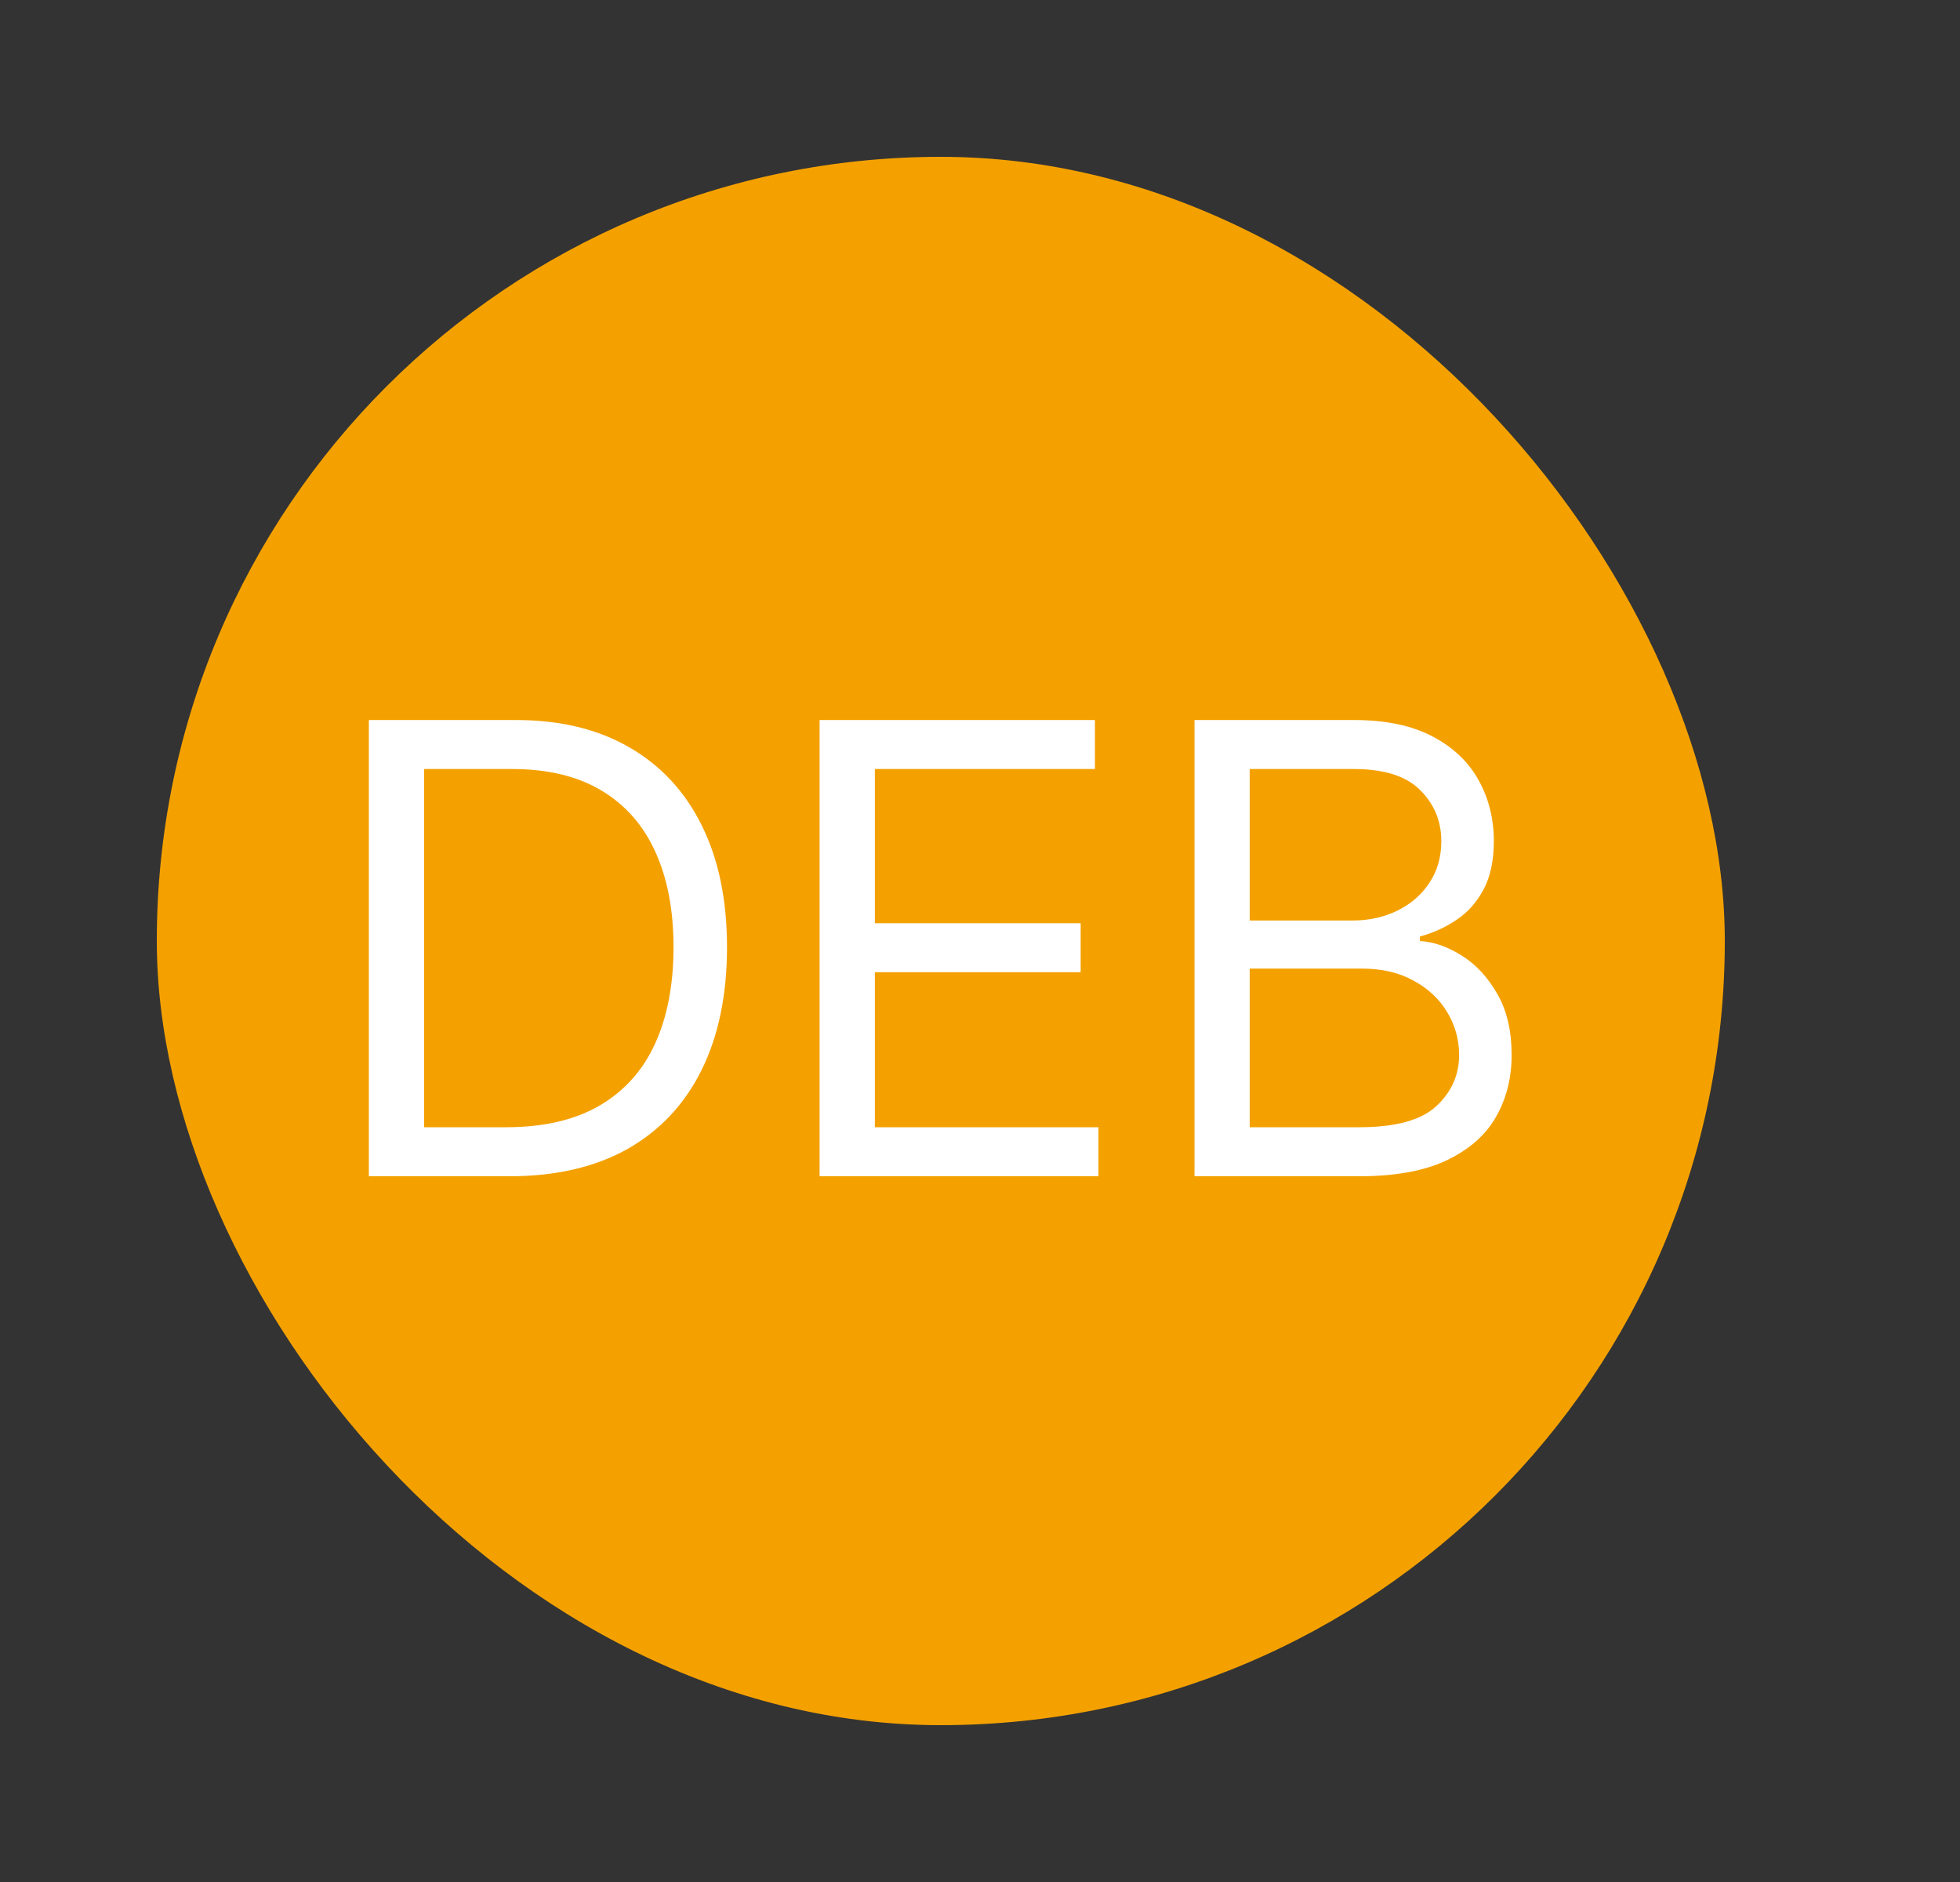 <svg width="25" height="24" viewBox="0 0 25 24" fill="none" xmlns="http://www.w3.org/2000/svg">
<rect x="0" y="0" width="25" height="24" fill="#333333" stroke="none"/>
<rect x="2" y="2" width="20" height="20" rx="10" fill="#F4A100"/>
<path d="M6.5 15H4.705V9.182H6.58C7.144 9.182 7.627 9.298 8.028 9.531C8.43 9.762 8.738 10.095 8.952 10.528C9.166 10.96 9.273 11.477 9.273 12.079C9.273 12.686 9.165 13.207 8.949 13.645C8.733 14.081 8.419 14.416 8.006 14.651C7.593 14.883 7.091 15 6.5 15ZM5.409 14.375H6.455C6.936 14.375 7.334 14.282 7.651 14.097C7.967 13.911 8.203 13.647 8.358 13.304C8.513 12.961 8.591 12.553 8.591 12.079C8.591 11.61 8.514 11.206 8.361 10.867C8.207 10.526 7.978 10.264 7.673 10.082C7.368 9.899 6.989 9.807 6.534 9.807H5.409V14.375ZM10.454 15V9.182H13.966V9.807H11.159V11.773H13.784V12.398H11.159V14.375H14.011V15H10.454ZM15.236 15V9.182H17.27C17.675 9.182 18.009 9.252 18.273 9.392C18.536 9.53 18.732 9.717 18.861 9.952C18.99 10.185 19.054 10.443 19.054 10.727C19.054 10.977 19.009 11.184 18.921 11.347C18.833 11.509 18.718 11.638 18.574 11.733C18.432 11.828 18.277 11.898 18.111 11.943V12C18.289 12.011 18.468 12.074 18.648 12.188C18.828 12.301 18.978 12.464 19.099 12.676C19.221 12.888 19.281 13.148 19.281 13.454C19.281 13.746 19.215 14.008 19.082 14.242C18.95 14.474 18.741 14.659 18.454 14.796C18.169 14.932 17.796 15 17.338 15H15.236ZM15.94 14.375H17.338C17.798 14.375 18.125 14.286 18.318 14.108C18.513 13.928 18.611 13.71 18.611 13.454C18.611 13.258 18.561 13.076 18.46 12.909C18.36 12.741 18.217 12.606 18.031 12.506C17.846 12.403 17.626 12.352 17.372 12.352H15.94V14.375ZM15.94 11.739H17.247C17.459 11.739 17.651 11.697 17.821 11.614C17.993 11.53 18.13 11.413 18.23 11.261C18.332 11.11 18.384 10.932 18.384 10.727C18.384 10.472 18.294 10.255 18.116 10.077C17.938 9.897 17.656 9.807 17.27 9.807H15.94V11.739Z" fill="white"/>
</svg>
